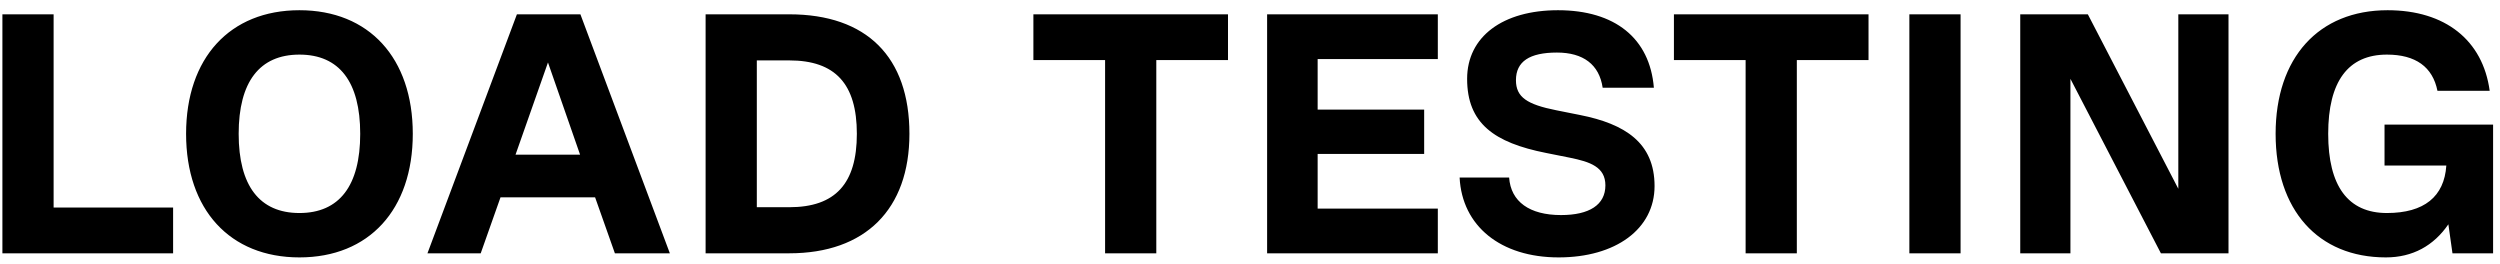 <svg xmlns="http://www.w3.org/2000/svg" width="227" height="24" viewBox="0 0 227 24" fill="none"><path d="M4.868 1.3V18.846H15.718V23H0.218V1.3H4.868ZM27.189 23.372C20.865 23.372 16.897 19.032 16.897 12.15C16.897 5.268 20.865 0.928 27.189 0.928C33.513 0.928 37.481 5.268 37.481 12.15C37.481 19.032 33.513 23.372 27.189 23.372ZM27.189 19.342C30.816 19.342 32.707 16.862 32.707 12.15C32.707 7.438 30.816 4.958 27.189 4.958C23.562 4.958 21.671 7.438 21.671 12.15C21.671 16.862 23.562 19.342 27.189 19.342ZM60.823 23H55.832L54.034 17.916H45.447L43.649 23H38.813L46.935 1.3H52.701L60.823 23ZM49.756 5.671L46.811 14.041H52.67L49.756 5.671ZM71.664 1.3C78.701 1.3 82.576 5.175 82.576 12.15C82.576 19.001 78.577 23 71.664 23H64.069V1.3H71.664ZM68.719 18.815H71.664C75.849 18.815 77.802 16.676 77.802 12.15C77.802 7.624 75.849 5.485 71.664 5.485H68.719V18.815ZM111.502 1.3V5.454H104.992V23H100.342V5.454H93.832V1.3H111.502ZM130.554 1.3V5.361H119.642V9.949H129.314V13.979H119.642V18.939H130.554V23H115.054V1.3H130.554ZM141.523 23.372C136.253 23.372 132.75 20.52 132.533 16.118H137.028C137.183 18.319 138.888 19.528 141.74 19.528C144.313 19.528 145.77 18.598 145.77 16.831C145.77 15.157 144.375 14.692 142.546 14.32L140.376 13.886C135.695 12.956 133.215 11.22 133.215 7.159C133.215 3.315 136.47 0.928 141.461 0.928C146.638 0.928 149.8 3.47 150.172 7.965H145.522C145.212 5.857 143.755 4.772 141.368 4.772C138.888 4.772 137.648 5.578 137.648 7.283C137.648 8.833 138.671 9.484 141.306 10.011L143.476 10.445C147.537 11.251 150.234 12.956 150.234 16.893C150.234 20.799 146.7 23.372 141.523 23.372ZM169.662 1.3V5.454H163.152V23H158.502V5.454H151.992V1.3H169.662ZM173.37 23V1.3H178.02V23H173.37ZM197.791 17.141V1.3H202.348V23H196.21L187.995 7.159V23H183.438V1.3H189.576L197.791 17.141ZM226.373 11.313V23H222.684L222.312 20.365C220.979 22.318 219.057 23.372 216.639 23.372C210.47 23.372 206.626 19.063 206.626 12.15C206.626 5.237 210.532 0.928 216.794 0.928C222.033 0.928 225.443 3.656 226.063 8.244H221.32C220.886 6.074 219.336 4.958 216.732 4.958C213.198 4.958 211.4 7.407 211.4 12.15C211.4 16.893 213.198 19.342 216.732 19.342C220.111 19.342 221.94 17.854 222.126 15.033H216.515V11.313H226.373Z" fill="black"></path></svg>